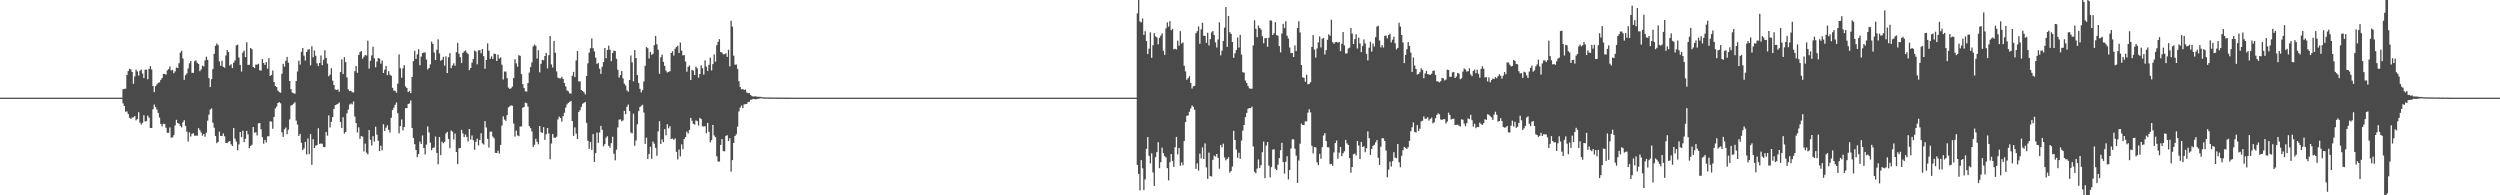 <?xml version="1.0" encoding="UTF-8"?>
<svg xmlns="http://www.w3.org/2000/svg" width="1920" height="150">
  <path d="M0 75.000h1v1.000H0zM1 75.000h1v1.000H1zM2 75.000h1v1.000H2zM3 75.000h1v1.000H3zM4 75.000h1v1.000H4zM5 75.000h1v1.000H5zM6 75.000h1v1.000H6zM7 75.000h1v1.000H7zM8 75.000h1v1.000H8zM9 75.000h1v1.000H9zM10 75.000h1v1.000H10zM11 75.000h1v1.000H11zM12 75.000h1v1.000H12zM13 75.000h1v1.000H13zM14 75.000h1v1.000H14zM15 75.000h1v1.000H15zM16 75.000h1v1.000H16zM17 75.000h1v1.000H17zM18 75.000h1v1.000H18zM19 75.000h1v1.000H19zM20 75.000h1v1.000H20zM21 75.000h1v1.000H21zM22 75.000h1v1.000H22zM23 75.000h1v1.000H23zM24 75.000h1v1.000H24zM25 75.000h1v1.000H25zM26 75.000h1v1.000H26zM27 75.000h1v1.000H27zM28 75.000h1v1.000H28zM29 75.000h1v1.000H29zM30 75.000h1v1.000H30zM31 75.000h1v1.000H31zM32 75.000h1v1.000H32zM33 75.000h1v1.000H33zM34 75.000h1v1.000H34zM35 75.000h1v1.000H35zM36 75.000h1v1.000H36zM37 75.000h1v1.000H37zM38 75.000h1v1.000H38zM39 75.000h1v1.000H39zM40 75.000h1v1.000H40zM41 75.000h1v1.000H41zM42 75.000h1v1.000H42zM43 75.000h1v1.000H43zM44 75.000h1v1.000H44zM45 75.000h1v1.000H45zM46 75.000h1v1.000H46zM47 75.000h1v1.000H47zM48 75.000h1v1.000H48zM49 75.000h1v1.000H49zM50 75.000h1v1.000H50zM51 75.000h1v1.000H51zM52 75.000h1v1.000H52zM53 75.000h1v1.000H53zM54 75.000h1v1.000H54zM55 75.000h1v1.000H55zM56 75.000h1v1.000H56zM57 75.000h1v1.000H57zM58 75.000h1v1.000H58zM59 75.000h1v1.000H59zM60 75.000h1v1.000H60zM61 75.000h1v1.000H61zM62 75.000h1v1.000H62zM63 75.000h1v1.000H63zM64 75.000h1v1.000H64zM65 75.000h1v1.000H65zM66 75.000h1v1.000H66zM67 75.000h1v1.000H67zM68 75.000h1v1.000H68zM69 75.000h1v1.000H69zM70 75.000h1v1.000H70zM71 75.000h1v1.000H71zM72 75.000h1v1.000H72zM73 75.000h1v1.000H73zM74 75.000h1v1.000H74zM75 75.000h1v1.000H75zM76 75.000h1v1.000H76zM77 75.000h1v1.000H77zM78 75.000h1v1.000H78zM79 75.000h1v1.000H79zM80 75.000h1v1.000H80zM81 75.000h1v1.000H81zM82 75.000h1v1.000H82zM83 75.000h1v1.000H83zM84 75.000h1v1.000H84zM85 75.000h1v1.000H85zM86 75.000h1v1.000H86zM87 75.000h1v1.000H87zM88 75.000h1v1.000H88zM89 75.000h1v1.000H89zM90 75.000h1v1.000H90zM91 75.000h1v1.000H91zM92 75.000h1v1.000H92zM93 75.000h1v1.000H93zM94 68.557h1v10.817H94zM95 68.227h1v13.156H95zM96 68.100h1v17.676H96zM97 57.558h1v27.987H97zM98 54.567h1v33.089H98zM99 52.900h1v37.548H99zM100 53.296h1v37.884H100zM101 55.318h1v35.020H101zM102 64.408h1v25.697H102zM103 58.677h1v30.458H103zM104 53.473h1v38.924H104zM105 54.886h1v36.611H105zM106 58.047h1v28.180H106zM107 54.306h1v39.830H107zM108 53.575h1v41.992H108zM109 56.452h1v37.885H109zM110 60.026h1v28.516H110zM111 53.537h1v39.752H111zM112 53.514h1v39.529H112zM113 60.892h1v27.948H113zM114 53.007h1v37.359H114zM115 50.788h1v47.508H115zM116 53.371h1v45.001H116zM117 66.119h1v17.804H117zM118 70.774h1v9.500H118zM119 66.159h1v16.117H119zM120 64.802h1v19.303H120zM121 63.572h1v23.095H121zM122 63.210h1v27.077H122zM123 61.346h1v33.767H123zM124 59.853h1v37.268H124zM125 56.777h1v38.315H125zM126 56.753h1v38.444H126zM127 57.293h1v40.812H127zM128 54.030h1v47.970H128zM129 53.078h1v48.891H129zM130 50.970h1v46.937H130zM131 54.137h1v51.616H131zM132 53.680h1v51.866H132zM133 56.237h1v47.670H133zM134 54.758h1v41.613H134zM135 51.788h1v40.237H135zM136 52.207h1v42.250H136zM137 48.543h1v46.533H137zM138 40.451h1v56.214H138zM139 38.955h1v58.872H139zM140 44.931h1v49.005H140zM141 61.298h1v30.950H141zM142 57.730h1v38.948H142zM143 56.357h1v44.755H143zM144 52.564h1v56.125H144zM145 48.573h1v53.106H145zM146 46.832h1v58.034H146zM147 55.917h1v46.876H147zM148 55.968h1v46.328H148zM149 46.982h1v57.250H149zM150 46.308h1v57.856H150zM151 48.204h1v56.065H151zM152 49.106h1v49.301H152zM153 54.694h1v45.239H153zM154 53.356h1v48.408H154zM155 50.433h1v53.750H155zM156 50.983h1v51.910H156zM157 46.405h1v58.597H157zM158 43.535h1v58.368H158zM159 45.964h1v46.719H159zM160 60.010h1v28.007H160zM161 66.857h1v17.270H161zM162 60.793h1v22.524H162zM163 53.104h1v41.161H163zM164 41.349h1v56.678H164zM165 35.169h1v69.223H165zM166 33.411h1v76.542H166zM167 34.627h1v74.341H167zM168 47.151h1v53.984H168zM169 50.514h1v53.891H169zM170 46.619h1v57.896H170zM171 51.302h1v51.224H171zM172 51.986h1v52.698H172zM173 42.594h1v67.241H173zM174 38.353h1v71.579H174zM175 39.993h1v68.869H175zM176 50.328h1v57.938H176zM177 49.337h1v61.514H177zM178 52.289h1v59.836H178zM179 48.066h1v50.293H179zM180 46.368h1v60.116H180zM181 34.791h1v73.940H181zM182 34.285h1v81.163H182zM183 44.247h1v66.662H183zM184 49.870h1v51.506H184zM185 54.932h1v50.426H185zM186 40.418h1v60.045H186zM187 38.887h1v70.294H187zM188 43.825h1v62.808H188zM189 32.468h1v68.038H189zM190 49.883h1v53.335H190zM191 49.697h1v64.164H191zM192 36.874h1v75.227H192zM193 37.842h1v73.318H193zM194 51.438h1v46.112H194zM195 52.289h1v49.639H195zM196 49.593h1v51.962H196zM197 49.666h1v54.349H197zM198 48.937h1v45.840H198zM199 53.978h1v40.465H199zM200 54.227h1v45.079H200zM201 45.367h1v59.954H201zM202 48.350h1v62.029H202zM203 49.814h1v57.636H203zM204 47.660h1v61.772H204zM205 52.731h1v52.030H205zM206 44.574h1v60.076H206zM207 58.337h1v34.774H207zM208 57.542h1v35.905H208zM209 54.098h1v44.789H209zM210 63.015h1v26.804H210zM211 66.086h1v17.197H211zM212 66.868h1v14.928H212zM213 69.618h1v9.500H213zM214 70.717h1v7.700H214zM215 71.212h1v8.154H215zM216 56.653h1v44.968H216zM217 48.991h1v56.148H217zM218 51.197h1v48.081H218zM219 46.697h1v51.275H219zM220 43.689h1v59.374H220zM221 48.168h1v51.486H221zM222 62.180h1v29.521H222zM223 68.517h1v12.607H223zM224 71.040h1v9.492H224zM225 71.563h1v8.034H225zM226 71.981h1v6.568H226zM227 62.237h1v30.397H227zM228 54.878h1v40.814H228zM229 46.610h1v57.777H229zM230 49.605h1v53.254H230zM231 39.836h1v69.767H231zM232 36.803h1v78.490H232zM233 42.711h1v71.312H233zM234 46.435h1v62.527H234zM235 39.871h1v78.779H235zM236 38.126h1v68.235H236zM237 37.721h1v80.646H237zM238 50.161h1v52.827H238zM239 35.541h1v91.058H239zM240 44.045h1v62.835H240zM241 38.808h1v74.865H241zM242 42.874h1v68.991H242zM243 48.636h1v62.780H243zM244 50.772h1v47.727H244zM245 48.408h1v62.155H245zM246 42.599h1v67.557H246zM247 50.022h1v60.439H247zM248 45.907h1v66.961H248zM249 38.614h1v74.444H249zM250 44.490h1v56.841H250zM251 48.834h1v55.354H251zM252 58.559h1v30.087H252zM253 57.313h1v40.560H253zM254 52.371h1v41.228H254zM255 61.886h1v28.053H255zM256 65.284h1v18.428H256zM257 68.727h1v12.079H257zM258 69.143h1v11.153H258zM259 68.588h1v11.189H259zM260 70.432h1v8.339H260zM261 55.349h1v38.355H261zM262 45.597h1v52.674H262zM263 56.867h1v33.209H263zM264 43.888h1v58.714H264zM265 47.743h1v53.581H265zM266 59.480h1v27.564H266zM267 68.634h1v15.487H267zM268 69.937h1v10.400H268zM269 69.740h1v9.775H269zM270 70.790h1v9.365H270zM271 71.059h1v6.903H271zM272 54.678h1v34.810H272zM273 50.622h1v43.933H273zM274 55.901h1v45.856H274zM275 42.223h1v55.582H275zM276 39.993h1v66.677H276zM277 39.229h1v65.281H277zM278 45.055h1v59.911H278zM279 43.513h1v72.743H279zM280 42.256h1v68.039H280zM281 42.653h1v74.621H281zM282 31.251h1v87.327H282zM283 52.699h1v47.180H283zM284 46.705h1v60.660H284zM285 42.544h1v69.175H285zM286 35.841h1v68.770H286zM287 44.815h1v63.933H287zM288 51.664h1v45.650H288zM289 47.274h1v56.129H289zM290 44.610h1v63.498H290zM291 45.006h1v71.035H291zM292 48.909h1v63.014H292zM293 46.463h1v68.928H293zM294 56.060h1v39.342H294zM295 53.488h1v47.123H295zM296 50.613h1v47.426H296zM297 57.717h1v38.495H297zM298 54.645h1v45.023H298zM299 57.343h1v44.448H299zM300 58.151h1v32.340H300zM301 67.407h1v17.141H301zM302 69.577h1v13.105H302zM303 69.792h1v10.678H303zM304 71.172h1v7.555H304zM305 64.272h1v22.641H305zM306 41.766h1v60.657H306zM307 52.470h1v44.361H307zM308 59.681h1v32.071H308zM309 52.466h1v47.686H309zM310 50.025h1v47.552H310zM311 66.350h1v16.724H311zM312 67.632h1v15.429H312zM313 70.730h1v9.141H313zM314 69.802h1v9.604H314zM315 71.497h1v5.678H315zM316 59.134h1v39.124H316zM317 47.026h1v58.848H317zM318 38.985h1v71.749H318zM319 45.276h1v69.912H319zM320 41.770h1v78.884H320zM321 37.811h1v80.520H321zM322 50.142h1v58.610H322zM323 43.478h1v67.145H323zM324 40.707h1v63.320H324zM325 40.414h1v73.300H325zM326 40.248h1v78.401H326zM327 45.755h1v65.309H327zM328 53.335h1v43.729H328zM329 52.207h1v49.467H329zM330 49.445h1v60.112H330zM331 32.011h1v83.308H331zM332 33.707h1v79.895H332zM333 40.358h1v72.917H333zM334 46.034h1v58.818H334zM335 38.139h1v79.298H335zM336 30.182h1v95.963H336zM337 41.028h1v64.167H337zM338 46.597h1v72.524H338zM339 45.921h1v62.857H339zM340 43.631h1v66.386H340zM341 50.399h1v58.497H341zM342 43.260h1v59.282H342zM343 56.130h1v45.134H343zM344 43.985h1v62.746H344zM345 40.804h1v73.010H345zM346 52.301h1v47.923H346zM347 50.213h1v50.896H347zM348 48.609h1v58.560H348zM349 50.469h1v52.136H349zM350 40.022h1v76.755H350zM351 32.924h1v93.129H351zM352 41.199h1v72.776H352zM353 43.909h1v69.693H353zM354 48.385h1v51.368H354zM355 40.581h1v61.928H355zM356 39.494h1v65.846H356zM357 38.661h1v64.670H357zM358 40.372h1v64.815H358zM359 41.507h1v67.127H359zM360 53.892h1v45.199H360zM361 52.248h1v54.957H361zM362 48.148h1v55.866H362zM363 45.357h1v62.324H363zM364 38.882h1v76.139H364zM365 39.560h1v69.358H365zM366 49.417h1v57.093H366zM367 38.694h1v73.004H367zM368 38.444h1v69.026H368zM369 40.946h1v61.426H369zM370 37.604h1v72.497H370zM371 43.099h1v67.880H371zM372 52.801h1v40.254H372zM373 46.103h1v51.817H373zM374 33.350h1v73.287H374zM375 38.977h1v74.369H375zM376 45.206h1v56.012H376zM377 43.276h1v57.736H377zM378 45.271h1v59.594H378zM379 41.169h1v65.014H379zM380 41.547h1v75.880H380zM381 46.833h1v70.747H381zM382 41.954h1v73.764H382zM383 44.934h1v73.018H383zM384 44.065h1v67.223H384zM385 49.673h1v46.810H385zM386 61.060h1v28.271H386zM387 54.964h1v36.886H387zM388 55.003h1v37.830H388zM389 60.015h1v28.405H389zM390 67.220h1v15.237H390zM391 68.267h1v13.372H391zM392 67.770h1v13.107H392zM393 66.509h1v14.724H393zM394 59.964h1v34.980H394zM395 45.409h1v59.477H395zM396 48.617h1v51.691H396zM397 51.217h1v52.841H397zM398 42.361h1v62.205H398zM399 42.884h1v54.287H399zM400 56.943h1v40.156H400zM401 64.601h1v18.191H401zM402 67.557h1v14.548H402zM403 70.104h1v8.711H403zM404 70.402h1v8.833H404zM405 63.788h1v18.021H405zM406 55.777h1v41.099H406zM407 51.580h1v46.901H407zM408 47.899h1v53.077H408zM409 35.651h1v77.218H409zM410 34.196h1v77.020H410zM411 35.153h1v71.432H411zM412 44.937h1v63.979H412zM413 38.602h1v72.227H413zM414 55.533h1v41.224H414zM415 49.008h1v52.476H415zM416 45.906h1v56.238H416zM417 46.305h1v51.361H417zM418 42.994h1v64.406H418zM419 40.676h1v62.379H419zM420 52.537h1v45.797H420zM421 42.415h1v60.090H421zM422 27.589h1v94.747H422zM423 49.471h1v60.702H423zM424 51.867h1v51.046H424zM425 31.462h1v74.228H425zM426 40.479h1v65.427H426zM427 54.814h1v50.182H427zM428 59.654h1v32.060H428zM429 60.121h1v29.498H429zM430 60.219h1v30.430H430zM431 58.993h1v34.456H431zM432 60.605h1v28.575H432zM433 63.720h1v22.877H433zM434 66.287h1v16.364H434zM435 69.404h1v10.770H435zM436 70.121h1v8.931H436zM437 71.703h1v6.509H437zM438 71.924h1v5.611H438zM439 58.175h1v34.809H439zM440 55.180h1v49.161H440zM441 59.197h1v38.650H441zM442 46.390h1v56.231H442zM443 39.241h1v67.547H443zM444 62.507h1v23.556H444zM445 62.454h1v22.056H445zM446 69.161h1v12.984H446zM447 69.877h1v9.816H447zM448 70.882h1v8.105H448zM449 72.433h1v5.848H449zM450 58.345h1v35.962H450zM451 48.641h1v59.419H451zM452 40.434h1v73.877H452zM453 37.047h1v71.996H453zM454 29.586h1v85.540H454zM455 36.998h1v65.986H455zM456 39.474h1v84.916H456zM457 44.301h1v73.254H457zM458 49.108h1v52.687H458zM459 48.334h1v61.376H459zM460 52.760h1v48.972H460zM461 56.748h1v39.904H461zM462 51.271h1v48.440H462zM463 47.625h1v64.738H463zM464 36.858h1v73.862H464zM465 44.754h1v60.988H465zM466 38.333h1v66.301H466zM467 35.087h1v76.873H467zM468 38.227h1v75.222H468zM469 46.990h1v62.936H469zM470 40.734h1v64.256H470zM471 38.865h1v79.187H471zM472 39.200h1v83.950H472zM473 45.135h1v69.764H473zM474 53.531h1v44.287H474zM475 59.610h1v32.285H475zM476 57.676h1v33.983H476zM477 54.521h1v38.666H477zM478 60.206h1v32.283H478zM479 64.281h1v20.869H479zM480 65.705h1v21.994H480zM481 69.373h1v12.653H481zM482 70.404h1v9.854H482zM483 61.446h1v23.831H483zM484 42.590h1v59.218H484zM485 47.851h1v54.598H485zM486 62.405h1v24.901H486zM487 38.394h1v73.512H487zM488 44.525h1v63.375H488zM489 57.640h1v37.800H489zM490 63.787h1v21.590H490zM491 68.183h1v14.032H491zM492 70.955h1v10.369H492zM493 69.156h1v11.297H493zM494 62.557h1v23.871H494zM495 50.519h1v59.980H495zM496 36.170h1v69.552H496zM497 37.023h1v85.093H497zM498 44.887h1v73.454H498zM499 39.958h1v72.726H499zM500 42.107h1v79.821H500zM501 41.248h1v67.412H501zM502 34.671h1v75.684H502zM503 27.707h1v85.844H503zM504 34.015h1v85.656H504zM505 38.182h1v62.669H505zM506 56.658h1v36.350H506zM507 44.055h1v66.487H507zM508 41.969h1v65.144H508zM509 47.524h1v61.642H509zM510 50.562h1v48.617H510zM511 54.264h1v49.674H511zM512 55.640h1v39.778H512zM513 55.241h1v43.335H513zM514 54.702h1v42.223H514zM515 40.698h1v66.066H515zM516 39.336h1v67.031H516zM517 42.649h1v64.764H517zM518 37.398h1v68.847H518zM519 36.070h1v80.579H519zM520 35.108h1v87.357H520zM521 40.718h1v74.103H521zM522 32.667h1v87.510H522zM523 38.841h1v72.060H523zM524 42.551h1v72.030H524zM525 42.296h1v64.513H525zM526 47.238h1v58.101H526zM527 55.056h1v46.021H527zM528 51.353h1v51.233H528zM529 50.253h1v49.533H529zM530 61.376h1v29.141H530zM531 53.655h1v39.140H531zM532 54.318h1v40.738H532zM533 57.588h1v38.096H533zM534 51.085h1v41.401H534zM535 52.466h1v40.562H535zM536 59.605h1v36.821H536zM537 56.827h1v33.714H537zM538 50.196h1v41.236H538zM539 52.381h1v44.577H539zM540 57.250h1v39.964H540zM541 46.314h1v50.622H541zM542 51.135h1v51.197H542zM543 54.455h1v39.955H543zM544 49.768h1v51.441H544zM545 44.252h1v65.100H545zM546 54.098h1v53.570H546zM547 49.265h1v46.659H547zM548 41.809h1v62.231H548zM549 47.352h1v57.946H549zM550 34.647h1v85.436H550zM551 32.127h1v91.928H551zM552 30.064h1v94.034H552zM553 39.918h1v71.396H553zM554 40.380h1v66.435H554zM555 41.791h1v74.277H555zM556 41.612h1v74.631H556zM557 40.978h1v63.385H557zM558 43.675h1v60.139H558zM559 38.266h1v70.089H559zM560 50.995h1v55.218H560zM561 15.934h1v115.869H561zM562 20.487h1v102.492H562zM563 42.736h1v67.050H563zM564 49.739h1v54.709H564zM565 49.515h1v53.600H565zM566 52.817h1v44.448H566zM567 62.345h1v23.261H567zM568 66.821h1v15.802H568zM569 68.612h1v12.439H569zM570 68.318h1v14.683H570zM571 69.146h1v11.040H571zM572 68.723h1v11.228H572zM573 70.994h1v8.810H573zM574 71.577h1v6.922H574zM575 71.466h1v6.682H575zM576 72.982h1v3.675H576zM577 73.823h1v2.551H577zM578 74.136h1v1.745H578zM579 74.054h1v2.089H579zM580 73.959h1v2.310H580zM581 74.268h1v1.662H581zM582 74.276h1v1.565H582zM583 74.319h1v1.316H583zM584 74.402h1v1.000H584zM585 74.684h1v1.000H585zM586 74.705h1v1.000H586zM587 74.823h1v1.000H587zM588 74.832h1v1.000H588zM589 74.802h1v1.000H589zM590 74.859h1v1.000H590zM591 74.860h1v1.000H591zM592 74.847h1v1.000H592zM593 74.861h1v1.000H593zM594 74.882h1v1.000H594zM595 74.884h1v1.000H595zM596 74.912h1v1.000H596zM597 74.919h1v1.000H597zM598 74.927h1v1.000H598zM599 74.914h1v1.000H599zM600 74.934h1v1.000H600zM601 74.960h1v1.000H601zM602 74.970h1v1.000H602zM603 74.969h1v1.000H603zM604 74.967h1v1.000H604zM605 74.978h1v1.000H605zM606 74.982h1v1.000H606zM607 74.987h1v1.000H607zM608 74.995h1v1.000H608zM609 74.995h1v1.000H609zM610 74.996h1v1.000H610zM611 74.998h1v1.000H611zM612 74.998h1v1.000H612zM613 74.999h1v1.000H613zM614 74.999h1v1.000H614zM615 74.999h1v1.000H615zM616 74.999h1v1.000H616zM617 74.999h1v1.000H617zM618 74.999h1v1.000H618zM619 74.999h1v1.000H619zM620 74.999h1v1.000H620zM621 75.000h1v1.000H621zM622 75.000h1v1.000H622zM623 75.000h1v1.000H623zM624 75.000h1v1.000H624zM625 75.000h1v1.000H625zM626 75.000h1v1.000H626zM627 75.000h1v1.000H627zM628 75.000h1v1.000H628zM629 75.000h1v1.000H629zM630 75.000h1v1.000H630zM631 75.000h1v1.000H631zM632 75.000h1v1.000H632zM633 75.000h1v1.000H633zM634 75.000h1v1.000H634zM635 75.000h1v1.000H635zM636 75.000h1v1.000H636zM637 75.000h1v1.000H637zM638 75.000h1v1.000H638zM639 75.000h1v1.000H639zM640 75.000h1v1.000H640zM641 75.000h1v1.000H641zM642 75.000h1v1.000H642zM643 75.000h1v1.000H643zM644 75.000h1v1.000H644zM645 75.000h1v1.000H645zM646 75.000h1v1.000H646zM647 75.000h1v1.000H647zM648 75.000h1v1.000H648zM649 75.000h1v1.000H649zM650 75.000h1v1.000H650zM651 75.000h1v1.000H651zM652 75.000h1v1.000H652zM653 75.000h1v1.000H653zM654 75.000h1v1.000H654zM655 75.000h1v1.000H655zM656 75.000h1v1.000H656zM657 75.000h1v1.000H657zM658 75.000h1v1.000H658zM659 75.000h1v1.000H659zM660 75.000h1v1.000H660zM661 75.000h1v1.000H661zM662 75.000h1v1.000H662zM663 75.000h1v1.000H663zM664 75.000h1v1.000H664zM665 75.000h1v1.000H665zM666 75.000h1v1.000H666zM667 75.000h1v1.000H667zM668 75.000h1v1.000H668zM669 75.000h1v1.000H669zM670 75.000h1v1.000H670zM671 75.000h1v1.000H671zM672 75.000h1v1.000H672zM673 75.000h1v1.000H673zM674 75.000h1v1.000H674zM675 75.000h1v1.000H675zM676 75.000h1v1.000H676zM677 75.000h1v1.000H677zM678 75.000h1v1.000H678zM679 75.000h1v1.000H679zM680 75.000h1v1.000H680zM681 75.000h1v1.000H681zM682 75.000h1v1.000H682zM683 75.000h1v1.000H683zM684 75.000h1v1.000H684zM685 75.000h1v1.000H685zM686 75.000h1v1.000H686zM687 75.000h1v1.000H687zM688 75.000h1v1.000H688zM689 75.000h1v1.000H689zM690 75.000h1v1.000H690zM691 75.000h1v1.000H691zM692 75.000h1v1.000H692zM693 75.000h1v1.000H693zM694 75.000h1v1.000H694zM695 75.000h1v1.000H695zM696 75.000h1v1.000H696zM697 75.000h1v1.000H697zM698 75.000h1v1.000H698zM699 75.000h1v1.000H699zM700 75.000h1v1.000H700zM701 75.000h1v1.000H701zM702 75.000h1v1.000H702zM703 75.000h1v1.000H703zM704 75.000h1v1.000H704zM705 75.000h1v1.000H705zM706 75.000h1v1.000H706zM707 75.000h1v1.000H707zM708 75.000h1v1.000H708zM709 75.000h1v1.000H709zM710 75.000h1v1.000H710zM711 75.000h1v1.000H711zM712 75.000h1v1.000H712zM713 75.000h1v1.000H713zM714 75.000h1v1.000H714zM715 75.000h1v1.000H715zM716 75.000h1v1.000H716zM717 75.000h1v1.000H717zM718 75.000h1v1.000H718zM719 75.000h1v1.000H719zM720 75.000h1v1.000H720zM721 75.000h1v1.000H721zM722 75.000h1v1.000H722zM723 75.000h1v1.000H723zM724 75.000h1v1.000H724zM725 75.000h1v1.000H725zM726 75.000h1v1.000H726zM727 75.000h1v1.000H727zM728 75.000h1v1.000H728zM729 75.000h1v1.000H729zM730 75.000h1v1.000H730zM731 75.000h1v1.000H731zM732 75.000h1v1.000H732zM733 75.000h1v1.000H733zM734 75.000h1v1.000H734zM735 75.000h1v1.000H735zM736 75.000h1v1.000H736zM737 75.000h1v1.000H737zM738 75.000h1v1.000H738zM739 75.000h1v1.000H739zM740 75.000h1v1.000H740zM741 75.000h1v1.000H741zM742 75.000h1v1.000H742zM743 75.000h1v1.000H743zM744 75.000h1v1.000H744zM745 75.000h1v1.000H745zM746 75.000h1v1.000H746zM747 75.000h1v1.000H747zM748 75.000h1v1.000H748zM749 75.000h1v1.000H749zM750 75.000h1v1.000H750zM751 75.000h1v1.000H751zM752 75.000h1v1.000H752zM753 75.000h1v1.000H753zM754 75.000h1v1.000H754zM755 75.000h1v1.000H755zM756 75.000h1v1.000H756zM757 75.000h1v1.000H757zM758 75.000h1v1.000H758zM759 75.000h1v1.000H759zM760 75.000h1v1.000H760zM761 75.000h1v1.000H761zM762 75.000h1v1.000H762zM763 75.000h1v1.000H763zM764 75.000h1v1.000H764zM765 75.000h1v1.000H765zM766 75.000h1v1.000H766zM767 75.000h1v1.000H767zM768 75.000h1v1.000H768zM769 75.000h1v1.000H769zM770 75.000h1v1.000H770zM771 75.000h1v1.000H771zM772 75.000h1v1.000H772zM773 75.000h1v1.000H773zM774 75.000h1v1.000H774zM775 75.000h1v1.000H775zM776 75.000h1v1.000H776zM777 75.000h1v1.000H777zM778 75.000h1v1.000H778zM779 75.000h1v1.000H779zM780 75.000h1v1.000H780zM781 75.000h1v1.000H781zM782 75.000h1v1.000H782zM783 75.000h1v1.000H783zM784 75.000h1v1.000H784zM785 75.000h1v1.000H785zM786 75.000h1v1.000H786zM787 75.000h1v1.000H787zM788 75.000h1v1.000H788zM789 75.000h1v1.000H789zM790 75.000h1v1.000H790zM791 75.000h1v1.000H791zM792 75.000h1v1.000H792zM793 75.000h1v1.000H793zM794 75.000h1v1.000H794zM795 75.000h1v1.000H795zM796 75.000h1v1.000H796zM797 75.000h1v1.000H797zM798 75.000h1v1.000H798zM799 75.000h1v1.000H799zM800 75.000h1v1.000H800zM801 75.000h1v1.000H801zM802 75.000h1v1.000H802zM803 75.000h1v1.000H803zM804 75.000h1v1.000H804zM805 75.000h1v1.000H805zM806 75.000h1v1.000H806zM807 75.000h1v1.000H807zM808 75.000h1v1.000H808zM809 75.000h1v1.000H809zM810 75.000h1v1.000H810zM811 75.000h1v1.000H811zM812 75.000h1v1.000H812zM813 75.000h1v1.000H813zM814 75.000h1v1.000H814zM815 75.000h1v1.000H815zM816 75.000h1v1.000H816zM817 75.000h1v1.000H817zM818 75.000h1v1.000H818zM819 75.000h1v1.000H819zM820 75.000h1v1.000H820zM821 75.000h1v1.000H821zM822 75.000h1v1.000H822zM823 75.000h1v1.000H823zM824 75.000h1v1.000H824zM825 75.000h1v1.000H825zM826 75.000h1v1.000H826zM827 75.000h1v1.000H827zM828 75.000h1v1.000H828zM829 75.000h1v1.000H829zM830 75.000h1v1.000H830zM831 75.000h1v1.000H831zM832 75.000h1v1.000H832zM833 75.000h1v1.000H833zM834 75.000h1v1.000H834zM835 75.000h1v1.000H835zM836 75.000h1v1.000H836zM837 75.000h1v1.000H837zM838 75.000h1v1.000H838zM839 75.000h1v1.000H839zM840 75.000h1v1.000H840zM841 75.000h1v1.000H841zM842 75.000h1v1.000H842zM843 75.000h1v1.000H843zM844 75.000h1v1.000H844zM845 75.000h1v1.000H845zM846 75.000h1v1.000H846zM847 75.000h1v1.000H847zM848 75.000h1v1.000H848zM849 75.000h1v1.000H849zM850 75.000h1v1.000H850zM851 75.000h1v1.000H851zM852 75.000h1v1.000H852zM853 75.000h1v1.000H853zM854 75.000h1v1.000H854zM855 75.000h1v1.000H855zM856 75.000h1v1.000H856zM857 75.000h1v1.000H857zM858 75.000h1v1.000H858zM859 75.000h1v1.000H859zM860 75.000h1v1.000H860zM861 75.000h1v1.000H861zM862 75.000h1v1.000H862zM863 75.000h1v1.000H863zM864 75.000h1v1.000H864zM865 75.000h1v1.000H865zM866 75.000h1v1.000H866zM867 75.000h1v1.000H867zM868 75.000h1v1.000H868zM869 75.000h1v1.000H869zM870 75.000h1v1.000H870zM871 75.000h1v1.000H871zM872 75.000h1v1.000H872zM873 10.254h1v116.416H873zM874 0.000h1v133.647H874zM875 16.464h1v129.730H875zM876 17.204h1v105.767H876zM877 14.203h1v115.097H877zM878 26.798h1v119.199H878zM879 23.943h1v113.855H879zM880 31.452h1v82.892H880zM881 41.465h1v63.800H881zM882 37.399h1v82.322H882zM883 24.806h1v100.674H883zM884 44.411h1v73.326H884zM885 34.721h1v97.722H885zM886 25.427h1v117.349H886zM887 27.906h1v92.757H887zM888 28.762h1v88.090H888zM889 34.045h1v75.215H889zM890 29.081h1v100.078H890zM891 27.415h1v97.144H891zM892 25.638h1v87.772H892zM893 38.944h1v78.644H893zM894 42.152h1v77.766H894zM895 21.756h1v99.154H895zM896 17.187h1v111.939H896zM897 20.438h1v118.094H897zM898 16.235h1v108.396H898zM899 23.186h1v95.112H899zM900 22.152h1v101.453H900zM901 37.841h1v90.267H901zM902 37.465h1v75.641H902zM903 37.991h1v67.163H903zM904 31.238h1v87.360H904zM905 35.069h1v78.527H905zM906 23.974h1v103.386H906zM907 33.352h1v91.437H907zM908 32.581h1v94.334H908zM909 50.541h1v57.757H909zM910 54.829h1v38.912H910zM911 61.285h1v27.717H911zM912 59.986h1v28.642H912zM913 58.512h1v27.326H913zM914 63.697h1v19.629H914zM915 68.006h1v13.031H915zM916 66.324h1v15.695H916zM917 65.935h1v18.324H917zM918 25.482h1v104.220H918zM919 23.956h1v101.465H919zM920 20.328h1v110.710H920zM921 33.664h1v84.372H921zM922 22.598h1v99.051H922zM923 17.460h1v95.801H923zM924 27.456h1v94.730H924zM925 27.607h1v82.561H925zM926 32.864h1v95.691H926zM927 25.118h1v112.266H927zM928 34.935h1v82.244H928zM929 30.056h1v105.152H929zM930 24.902h1v110.689H930zM931 23.818h1v98.968H931zM932 26.894h1v92.604H932zM933 32.554h1v87.693H933zM934 36.432h1v81.841H934zM935 30.311h1v90.918H935zM936 17.108h1v112.480H936zM937 42.516h1v68.809H937zM938 38.909h1v74.202H938zM939 31.495h1v78.845H939zM940 21.228h1v99.735H940zM941 5.359h1v117.833H941zM942 35.994h1v86.072H942zM943 12.240h1v108.536H943zM944 24.768h1v107.745H944zM945 25.999h1v105.333H945zM946 32.279h1v95.599H946zM947 44.391h1v56.134H947zM948 40.938h1v66.590H948zM949 38.383h1v76.513H949zM950 28.844h1v92.358H950zM951 36.558h1v80.739H951zM952 26.747h1v95.238H952zM953 41.923h1v66.059H953zM954 55.437h1v44.879H954zM955 55.826h1v40.166H955zM956 61.876h1v28.107H956zM957 63.733h1v22.999H957zM958 65.990h1v17.559H958zM959 67.840h1v15.102H959zM960 68.049h1v15.064H960zM961 68.169h1v13.746H961zM962 34.923h1v77.557H962zM963 15.543h1v116.380H963zM964 22.116h1v110.999H964zM965 28.572h1v100.913H965zM966 19.635h1v102.809H966zM967 21.488h1v107.446H967zM968 22.701h1v104.139H968zM969 27.837h1v89.069H969zM970 33.200h1v75.558H970zM971 29.402h1v107.408H971zM972 29.168h1v82.596H972zM973 35.952h1v73.123H973zM974 28.990h1v98.206H974zM975 15.560h1v120.669H975zM976 15.889h1v112.470H976zM977 26.899h1v87.981H977zM978 25.548h1v89.131H978zM979 17.038h1v112.553H979zM980 27.005h1v103.619H980zM981 27.512h1v99.008H981zM982 35.398h1v86.021H982zM983 40.243h1v75.176H983zM984 25.751h1v83.990H984zM985 18.305h1v106.200H985zM986 21.617h1v111.723H986zM987 16.286h1v107.909H987zM988 27.442h1v92.514H988zM989 29.553h1v108.242H989zM990 36.494h1v94.046H990zM991 40.792h1v73.280H991zM992 40.648h1v66.356H992zM993 43.790h1v63.213H993zM994 34.842h1v79.368H994zM995 39.217h1v80.323H995zM996 21.526h1v118.950H996zM997 16.287h1v106.991H997zM998 24.953h1v85.431H998zM999 49.926h1v45.047H999zM1000 59.323h1v36.665H1000zM1001 59.881h1v36.196H1001zM1002 62.787h1v30.441H1002zM1003 57.356h1v35.822H1003zM1004 64.712h1v21.756H1004zM1005 64.457h1v19.477H1005zM1006 63.124h1v23.181H1006zM1007 36.049h1v75.895H1007zM1008 26.983h1v90.823H1008zM1009 38.074h1v74.850H1009zM1010 44.213h1v68.978H1010zM1011 37.220h1v87.468H1011zM1012 32.495h1v94.264H1012zM1013 27.970h1v90.156H1013zM1014 36.456h1v85.453H1014zM1015 29.750h1v83.318H1015zM1016 29.176h1v74.925H1016zM1017 41.805h1v60.440H1017zM1018 38.486h1v69.835H1018zM1019 30.568h1v82.533H1019zM1020 26.361h1v86.853H1020zM1021 27.429h1v98.752H1021zM1022 15.124h1v110.733H1022zM1023 32.368h1v94.983H1023zM1024 33.645h1v83.386H1024zM1025 32.441h1v77.429H1025zM1026 32.194h1v75.748H1026zM1027 32.749h1v89.152H1027zM1028 32.213h1v85.100H1028zM1029 39.278h1v73.570H1029zM1030 33.706h1v86.224H1030zM1031 24.613h1v93.153H1031zM1032 34.826h1v81.397H1032zM1033 41.131h1v66.303H1033zM1034 40.943h1v69.224H1034zM1035 37.202h1v74.180H1035zM1036 36.600h1v84.802H1036zM1037 21.568h1v111.088H1037zM1038 25.792h1v102.456H1038zM1039 33.802h1v84.659H1039zM1040 30.099h1v87.885H1040zM1041 26.391h1v93.052H1041zM1042 37.198h1v71.078H1042zM1043 28.882h1v82.908H1043zM1044 33.399h1v88.740H1044zM1045 39.966h1v69.029H1045zM1046 35.402h1v77.508H1046zM1047 30.255h1v82.099H1047zM1048 33.397h1v83.498H1048zM1049 41.307h1v72.537H1049zM1050 46.381h1v54.527H1050zM1051 36.587h1v69.515H1051zM1052 32.064h1v86.924H1052zM1053 39.639h1v74.743H1053zM1054 33.485h1v78.529H1054zM1055 35.721h1v75.541H1055zM1056 28.517h1v80.861H1056zM1057 20.424h1v87.148H1057zM1058 19.755h1v101.424H1058zM1059 31.086h1v95.593H1059zM1060 36.388h1v76.291H1060zM1061 34.662h1v71.451H1061zM1062 36.513h1v69.744H1062zM1063 27.537h1v80.684H1063zM1064 27.308h1v88.282H1064zM1065 29.511h1v106.640H1065zM1066 26.863h1v103.463H1066zM1067 25.929h1v98.253H1067zM1068 32.544h1v95.386H1068zM1069 30.461h1v93.303H1069zM1070 28.226h1v88.638H1070zM1071 33.214h1v87.830H1071zM1072 37.950h1v83.598H1072zM1073 36.793h1v73.813H1073zM1074 17.449h1v107.244H1074zM1075 20.352h1v108.124H1075zM1076 26.896h1v92.781H1076zM1077 32.538h1v82.829H1077zM1078 48.508h1v64.305H1078zM1079 42.253h1v71.245H1079zM1080 37.781h1v76.631H1080zM1081 32.372h1v80.701H1081zM1082 35.290h1v72.874H1082zM1083 40.376h1v60.435H1083zM1084 55.288h1v42.449H1084zM1085 44.198h1v49.816H1085zM1086 50.320h1v50.962H1086zM1087 52.926h1v48.936H1087zM1088 57.260h1v38.843H1088zM1089 56.788h1v43.752H1089zM1090 55.438h1v43.396H1090zM1091 52.412h1v40.749H1091zM1092 53.710h1v39.000H1092zM1093 60.084h1v29.335H1093zM1094 56.469h1v34.757H1094zM1095 54.455h1v36.633H1095zM1096 56.887h1v33.177H1096zM1097 57.218h1v35.381H1097zM1098 57.472h1v33.892H1098zM1099 56.618h1v33.760H1099zM1100 54.410h1v40.292H1100zM1101 54.208h1v39.744H1101zM1102 57.545h1v33.359H1102zM1103 62.395h1v25.862H1103zM1104 62.582h1v24.475H1104zM1105 63.231h1v24.569H1105zM1106 62.350h1v29.377H1106zM1107 59.791h1v32.310H1107zM1108 60.211h1v31.307H1108zM1109 61.809h1v29.727H1109zM1110 61.100h1v33.747H1110zM1111 53.512h1v39.869H1111zM1112 53.802h1v32.748H1112zM1113 59.046h1v29.255H1113zM1114 58.940h1v32.805H1114zM1115 55.604h1v35.675H1115zM1116 55.233h1v35.978H1116zM1117 59.928h1v36.136H1117zM1118 58.789h1v37.146H1118zM1119 56.038h1v39.720H1119zM1120 56.476h1v40.015H1120zM1121 60.859h1v36.340H1121zM1122 60.161h1v31.510H1122zM1123 54.929h1v37.042H1123zM1124 52.573h1v42.344H1124zM1125 53.356h1v43.519H1125zM1126 54.972h1v39.646H1126zM1127 54.656h1v36.289H1127zM1128 52.500h1v39.001H1128zM1129 57.115h1v31.068H1129zM1130 58.483h1v33.813H1130zM1131 54.596h1v42.675H1131zM1132 53.414h1v41.604H1132zM1133 56.192h1v42.258H1133zM1134 53.570h1v43.860H1134zM1135 56.648h1v40.990H1135zM1136 59.636h1v34.535H1136zM1137 52.881h1v42.489H1137zM1138 50.913h1v44.991H1138zM1139 52.747h1v41.795H1139zM1140 59.472h1v32.122H1140zM1141 59.260h1v32.873H1141zM1142 62.535h1v25.207H1142zM1143 59.439h1v28.703H1143zM1144 63.232h1v26.014H1144zM1145 61.471h1v28.658H1145zM1146 60.239h1v31.817H1146zM1147 60.706h1v27.262H1147zM1148 59.165h1v26.671H1148zM1149 60.091h1v28.005H1149zM1150 58.505h1v34.943H1150zM1151 57.038h1v35.960H1151zM1152 58.163h1v32.616H1152zM1153 60.366h1v32.629H1153zM1154 58.104h1v39.357H1154zM1155 55.274h1v42.844H1155zM1156 57.020h1v40.721H1156zM1157 47.858h1v48.841H1157zM1158 48.044h1v53.572H1158zM1159 49.622h1v52.152H1159zM1160 51.019h1v45.522H1160zM1161 50.662h1v42.008H1161zM1162 45.955h1v51.225H1162zM1163 46.823h1v46.728H1163zM1164 49.077h1v49.148H1164zM1165 49.392h1v47.868H1165zM1166 54.717h1v39.812H1166zM1167 56.357h1v32.532H1167zM1168 56.166h1v36.176H1168zM1169 59.826h1v39.959H1169zM1170 55.098h1v43.423H1170zM1171 55.656h1v41.049H1171zM1172 57.920h1v32.319H1172zM1173 59.911h1v29.413H1173zM1174 54.953h1v40.112H1174zM1175 52.164h1v44.781H1175zM1176 50.359h1v43.190H1176zM1177 55.031h1v37.941H1177zM1178 54.005h1v42.773H1178zM1179 51.029h1v52.072H1179zM1180 49.448h1v54.231H1180zM1181 45.884h1v59.250H1181zM1182 51.022h1v53.324H1182zM1183 57.221h1v44.789H1183zM1184 48.752h1v55.637H1184zM1185 46.420h1v56.685H1185zM1186 46.381h1v56.752H1186zM1187 47.685h1v55.614H1187zM1188 46.187h1v59.347H1188zM1189 31.218h1v82.372H1189zM1190 43.116h1v67.388H1190zM1191 46.267h1v58.282H1191zM1192 49.462h1v58.849H1192zM1193 49.155h1v60.236H1193zM1194 49.760h1v59.523H1194zM1195 47.137h1v68.774H1195zM1196 45.072h1v65.010H1196zM1197 44.296h1v60.376H1197zM1198 23.867h1v84.860H1198zM1199 23.578h1v92.911H1199zM1200 33.836h1v85.921H1200zM1201 42.605h1v64.798H1201zM1202 34.386h1v70.379H1202zM1203 34.843h1v75.504H1203zM1204 39.329h1v79.140H1204zM1205 40.413h1v69.044H1205zM1206 48.333h1v65.238H1206zM1207 46.138h1v58.050H1207zM1208 45.899h1v63.174H1208zM1209 48.841h1v52.464H1209zM1210 42.683h1v55.492H1210zM1211 41.547h1v58.212H1211zM1212 35.638h1v77.983H1212zM1213 34.223h1v74.302H1213zM1214 35.587h1v85.108H1214zM1215 34.734h1v87.889H1215zM1216 32.270h1v77.535H1216zM1217 34.146h1v75.831H1217zM1218 42.238h1v59.781H1218zM1219 38.663h1v76.371H1219zM1220 40.414h1v72.129H1220zM1221 40.629h1v74.645H1221zM1222 34.501h1v81.596H1222zM1223 37.395h1v77.065H1223zM1224 34.421h1v84.274H1224zM1225 45.321h1v69.954H1225zM1226 45.272h1v74.814H1226zM1227 34.688h1v80.419H1227zM1228 25.508h1v111.244H1228zM1229 28.823h1v105.656H1229zM1230 20.016h1v106.773H1230zM1231 32.661h1v81.478H1231zM1232 41.796h1v72.534H1232zM1233 41.873h1v81.724H1233zM1234 37.519h1v64.979H1234zM1235 34.796h1v87.996H1235zM1236 48.885h1v59.695H1236zM1237 50.277h1v52.598H1237zM1238 44.214h1v55.380H1238zM1239 44.581h1v59.064H1239zM1240 41.325h1v83.616H1240zM1241 34.599h1v92.623H1241zM1242 27.625h1v93.164H1242zM1243 26.281h1v89.552H1243zM1244 24.230h1v94.315H1244zM1245 24.239h1v88.852H1245zM1246 25.583h1v88.252H1246zM1247 31.104h1v86.101H1247zM1248 25.446h1v91.141H1248zM1249 28.963h1v87.467H1249zM1250 20.110h1v108.210H1250zM1251 29.169h1v96.756H1251zM1252 11.541h1v125.930H1252zM1253 4.288h1v130.310H1253zM1254 19.086h1v102.604H1254zM1255 15.526h1v111.484H1255zM1256 20.097h1v100.027H1256zM1257 6.132h1v125.486H1257zM1258 24.075h1v103.990H1258zM1259 24.069h1v94.596H1259zM1260 34.241h1v86.725H1260zM1261 22.952h1v110.184H1261zM1262 11.251h1v133.205H1262zM1263 25.995h1v97.971H1263zM1264 28.675h1v93.320H1264zM1265 29.007h1v99.644H1265zM1266 27.637h1v95.398H1266zM1267 35.438h1v86.350H1267zM1268 31.494h1v80.295H1268zM1269 22.823h1v117.306H1269zM1270 32.204h1v93.251H1270zM1271 37.796h1v83.895H1271zM1272 36.703h1v85.988H1272zM1273 19.495h1v104.595H1273zM1274 34.408h1v91.600H1274zM1275 35.096h1v92.648H1275zM1276 34.228h1v84.843H1276zM1277 24.468h1v100.634H1277zM1278 15.372h1v121.252H1278zM1279 38.985h1v69.509H1279zM1280 35.605h1v68.248H1280zM1281 37.792h1v85.784H1281zM1282 29.237h1v94.020H1282zM1283 25.632h1v93.739H1283zM1284 31.365h1v95.179H1284zM1285 32.118h1v80.732H1285zM1286 40.292h1v77.634H1286zM1287 37.845h1v76.616H1287zM1288 31.138h1v91.431H1288zM1289 38.603h1v69.978H1289zM1290 42.060h1v71.113H1290zM1291 39.918h1v73.720H1291zM1292 43.009h1v67.117H1292zM1293 47.676h1v57.195H1293zM1294 60.147h1v34.927H1294zM1295 66.571h1v16.476H1295zM1296 32.227h1v73.152H1296zM1297 28.098h1v95.317H1297zM1298 21.399h1v99.003H1298zM1299 37.851h1v74.715H1299zM1300 36.460h1v82.541H1300zM1301 33.015h1v82.407H1301zM1302 31.003h1v79.640H1302zM1303 36.538h1v77.672H1303zM1304 28.897h1v87.009H1304zM1305 31.205h1v103.880H1305zM1306 27.786h1v107.105H1306zM1307 33.317h1v87.756H1307zM1308 29.083h1v91.260H1308zM1309 25.814h1v93.109H1309zM1310 18.895h1v106.861H1310zM1311 15.922h1v115.690H1311zM1312 35.102h1v85.976H1312zM1313 29.710h1v96.834H1313zM1314 26.213h1v106.303H1314zM1315 23.334h1v102.263H1315zM1316 32.225h1v81.347H1316zM1317 37.793h1v72.427H1317zM1318 44.711h1v61.492H1318zM1319 38.618h1v75.537H1319zM1320 38.194h1v74.838H1320zM1321 34.588h1v77.872H1321zM1322 45.260h1v69.166H1322zM1323 45.940h1v59.186H1323zM1324 39.117h1v69.543H1324zM1325 38.602h1v74.968H1325zM1326 44.325h1v83.688H1326zM1327 40.001h1v79.521H1327zM1328 36.356h1v88.777H1328zM1329 38.625h1v73.462H1329zM1330 24.806h1v94.081H1330zM1331 22.285h1v96.282H1331zM1332 42.388h1v68.823H1332zM1333 35.325h1v80.331H1333zM1334 32.573h1v89.536H1334zM1335 50.736h1v56.193H1335zM1336 42.978h1v65.872H1336zM1337 42.175h1v62.128H1337zM1338 50.182h1v49.877H1338zM1339 61.224h1v35.878H1339zM1340 55.827h1v42.973H1340zM1341 33.502h1v85.912H1341zM1342 31.516h1v93.272H1342zM1343 33.094h1v89.826H1343zM1344 28.782h1v82.766H1344zM1345 40.338h1v69.756H1345zM1346 35.688h1v83.331H1346zM1347 33.278h1v91.805H1347zM1348 33.458h1v98.831H1348zM1349 31.089h1v89.190H1349zM1350 31.243h1v93.350H1350zM1351 10.576h1v116.502H1351zM1352 31.928h1v84.552H1352zM1353 27.760h1v92.444H1353zM1354 28.846h1v92.465H1354zM1355 30.792h1v86.874H1355zM1356 30.618h1v89.684H1356zM1357 39.497h1v78.013H1357zM1358 23.780h1v103.336H1358zM1359 28.765h1v98.365H1359zM1360 28.968h1v85.485H1360zM1361 40.760h1v82.621H1361zM1362 24.842h1v95.240H1362zM1363 34.564h1v89.918H1363zM1364 34.463h1v89.317H1364zM1365 38.178h1v80.459H1365zM1366 36.989h1v78.188H1366zM1367 21.461h1v103.631H1367zM1368 32.726h1v84.781H1368zM1369 43.747h1v60.788H1369zM1370 36.348h1v74.620H1370zM1371 32.214h1v89.578H1371zM1372 27.548h1v99.844H1372zM1373 36.237h1v88.304H1373zM1374 32.619h1v87.295H1374zM1375 25.028h1v100.377H1375zM1376 16.680h1v105.576H1376zM1377 38.175h1v81.525H1377zM1378 40.690h1v76.861H1378zM1379 44.828h1v59.290H1379zM1380 34.101h1v68.300H1380zM1381 45.416h1v53.234H1381zM1382 48.440h1v47.051H1382zM1383 58.158h1v34.473H1383zM1384 61.310h1v26.411H1384zM1385 43.371h1v69.908H1385zM1386 48.833h1v66.582H1386zM1387 32.538h1v80.741H1387zM1388 37.559h1v78.729H1388zM1389 42.385h1v73.176H1389zM1390 39.398h1v67.481H1390zM1391 45.184h1v58.476H1391zM1392 31.039h1v89.428H1392zM1393 28.168h1v93.155H1393zM1394 30.932h1v85.137H1394zM1395 40.788h1v80.716H1395zM1396 45.589h1v57.808H1396zM1397 30.079h1v96.977H1397zM1398 31.299h1v98.282H1398zM1399 27.833h1v97.443H1399zM1400 30.353h1v106.202H1400zM1401 33.564h1v100.670H1401zM1402 26.736h1v91.770H1402zM1403 19.578h1v97.919H1403zM1404 27.847h1v99.863H1404zM1405 26.377h1v98.632H1405zM1406 31.715h1v90.035H1406zM1407 24.772h1v90.723H1407zM1408 23.128h1v100.598H1408zM1409 30.379h1v95.752H1409zM1410 33.732h1v93.741H1410zM1411 21.488h1v111.332H1411zM1412 16.111h1v107.745H1412zM1413 16.084h1v105.154H1413zM1414 12.442h1v109.992H1414zM1415 22.517h1v96.254H1415zM1416 25.449h1v107.410H1416zM1417 23.009h1v107.886H1417zM1418 31.246h1v91.770H1418zM1419 35.546h1v81.731H1419zM1420 39.044h1v70.103H1420zM1421 24.296h1v92.823H1421zM1422 15.680h1v106.740H1422zM1423 16.684h1v116.531H1423zM1424 29.877h1v84.784H1424zM1425 33.954h1v86.871H1425zM1426 37.582h1v74.024H1426zM1427 29.237h1v89.134H1427zM1428 27.350h1v98.500H1428zM1429 44.207h1v63.466H1429zM1430 37.051h1v75.867H1430zM1431 33.811h1v93.592H1431zM1432 34.986h1v81.710H1432zM1433 31.080h1v88.216H1433zM1434 24.531h1v94.131H1434zM1435 20.609h1v99.111H1435zM1436 20.872h1v101.648H1436zM1437 31.110h1v80.101H1437zM1438 39.642h1v73.551H1438zM1439 28.031h1v107.156H1439zM1440 16.629h1v121.241H1440zM1441 25.650h1v103.114H1441zM1442 31.098h1v94.325H1442zM1443 25.882h1v114.979H1443zM1444 27.361h1v103.675H1444zM1445 27.067h1v101.280H1445zM1446 25.425h1v103.476H1446zM1447 7.930h1v121.336H1447zM1448 30.172h1v98.357H1448zM1449 21.130h1v99.735H1449zM1450 33.206h1v96.081H1450zM1451 18.977h1v105.985H1451zM1452 33.698h1v94.080H1452zM1453 30.136h1v84.626H1453zM1454 29.613h1v80.568H1454zM1455 27.874h1v92.701H1455zM1456 27.201h1v100.419H1456zM1457 36.433h1v80.529H1457zM1458 32.319h1v86.107H1458zM1459 32.306h1v84.229H1459zM1460 29.129h1v99.192H1460zM1461 28.324h1v94.222H1461zM1462 29.764h1v93.911H1462zM1463 41.551h1v77.601H1463zM1464 40.108h1v80.633H1464zM1465 44.882h1v58.972H1465zM1466 32.733h1v80.018H1466zM1467 37.472h1v81.899H1467zM1468 36.837h1v68.284H1468zM1469 37.550h1v70.058H1469zM1470 41.439h1v62.018H1470zM1471 43.539h1v54.758H1471zM1472 57.880h1v37.023H1472zM1473 61.154h1v30.027H1473zM1474 48.320h1v49.518H1474zM1475 35.911h1v71.694H1475zM1476 35.226h1v97.386H1476zM1477 43.815h1v68.624H1477zM1478 25.420h1v83.796H1478zM1479 25.292h1v105.805H1479zM1480 30.646h1v94.985H1480zM1481 37.465h1v82.808H1481zM1482 31.415h1v80.438H1482zM1483 26.314h1v108.737H1483zM1484 25.756h1v99.840H1484zM1485 30.350h1v91.587H1485zM1486 24.388h1v103.251H1486zM1487 32.312h1v87.794H1487zM1488 26.788h1v94.987H1488zM1489 16.767h1v113.374H1489zM1490 24.006h1v97.989H1490zM1491 21.952h1v108.266H1491zM1492 26.197h1v92.993H1492zM1493 25.222h1v97.265H1493zM1494 36.905h1v84.528H1494zM1495 46.954h1v63.146H1495zM1496 39.064h1v80.449H1496zM1497 26.134h1v100.894H1497zM1498 28.714h1v97.854H1498zM1499 28.007h1v79.666H1499zM1500 28.356h1v96.447H1500zM1501 40.495h1v66.872H1501zM1502 42.415h1v60.645H1502zM1503 41.472h1v80.627H1503zM1504 33.513h1v102.217H1504zM1505 37.178h1v90.143H1505zM1506 34.893h1v87.915H1506zM1507 29.676h1v92.459H1507zM1508 37.248h1v97.498H1508zM1509 27.996h1v91.330H1509zM1510 33.275h1v97.370H1510zM1511 26.697h1v107.802H1511zM1512 26.537h1v101.162H1512zM1513 39.038h1v89.446H1513zM1514 36.522h1v76.407H1514zM1515 40.425h1v66.393H1515zM1516 57.947h1v40.832H1516zM1517 45.142h1v56.617H1517zM1518 41.417h1v68.209H1518zM1519 25.889h1v114.686H1519zM1520 20.561h1v117.534H1520zM1521 19.941h1v114.086H1521zM1522 37.470h1v83.912H1522zM1523 9.513h1v117.671H1523zM1524 24.168h1v109.780H1524zM1525 37.025h1v87.064H1525zM1526 44.624h1v59.390H1526zM1527 34.082h1v76.566H1527zM1528 30.522h1v92.819H1528zM1529 29.512h1v90.919H1529zM1530 28.712h1v94.949H1530zM1531 29.694h1v98.738H1531zM1532 19.668h1v116.184H1532zM1533 22.134h1v105.248H1533zM1534 26.368h1v93.629H1534zM1535 33.903h1v81.039H1535zM1536 16.393h1v118.287H1536zM1537 22.934h1v99.301H1537zM1538 33.876h1v90.482H1538zM1539 28.696h1v92.126H1539zM1540 19.895h1v112.222H1540zM1541 31.787h1v91.485H1541zM1542 37.678h1v75.841H1542zM1543 39.642h1v71.205H1543zM1544 39.113h1v77.102H1544zM1545 22.260h1v103.174H1545zM1546 32.868h1v78.473H1546zM1547 44.097h1v70.404H1547zM1548 38.516h1v79.091H1548zM1549 34.173h1v92.159H1549zM1550 27.787h1v95.421H1550zM1551 32.627h1v87.402H1551zM1552 44.954h1v61.504H1552zM1553 23.490h1v89.879H1553zM1554 25.918h1v88.237H1554zM1555 28.970h1v82.968H1555zM1556 28.239h1v87.821H1556zM1557 38.375h1v71.828H1557zM1558 44.505h1v63.776H1558zM1559 53.653h1v42.004H1559zM1560 55.925h1v36.168H1560zM1561 58.257h1v36.407H1561zM1562 58.890h1v30.789H1562zM1563 46.923h1v61.717H1563zM1564 42.882h1v68.443H1564zM1565 38.619h1v72.891H1565zM1566 41.963h1v77.968H1566zM1567 38.972h1v73.952H1567zM1568 38.817h1v67.129H1568zM1569 40.268h1v68.861H1569zM1570 35.222h1v93.077H1570zM1571 29.076h1v107.202H1571zM1572 24.591h1v107.968H1572zM1573 23.484h1v111.604H1573zM1574 36.745h1v74.600H1574zM1575 24.764h1v87.583H1575zM1576 26.159h1v92.374H1576zM1577 36.887h1v81.335H1577zM1578 18.450h1v104.107H1578zM1579 18.605h1v102.565H1579zM1580 28.362h1v100.822H1580zM1581 30.356h1v92.634H1581zM1582 40.225h1v72.991H1582zM1583 36.730h1v78.433H1583zM1584 36.722h1v79.299H1584zM1585 30.135h1v91.219H1585zM1586 33.342h1v88.993H1586zM1587 38.107h1v84.239H1587zM1588 24.848h1v98.684H1588zM1589 24.678h1v112.656H1589zM1590 26.577h1v102.360H1590zM1591 28.213h1v96.358H1591zM1592 28.129h1v99.749H1592zM1593 19.606h1v113.183H1593zM1594 31.114h1v90.954H1594zM1595 35.202h1v90.061H1595zM1596 23.697h1v118.931H1596zM1597 32.526h1v87.275H1597zM1598 19.396h1v108.775H1598zM1599 0.000h1v145.514H1599zM1600 1.518h1v148.482H1600zM1601 15.647h1v126.654H1601zM1602 16.814h1v133.186H1602zM1603 0.000h1v150.000H1603zM1604 0.871h1v149.129H1604zM1605 11.581h1v134.168H1605zM1606 21.485h1v122.301H1606zM1607 11.667h1v125.502H1607zM1608 36.761h1v75.705H1608zM1609 30.996h1v97.408H1609zM1610 27.557h1v113.107H1610zM1611 19.200h1v114.383H1611zM1612 29.471h1v107.335H1612zM1613 29.052h1v89.761H1613zM1614 28.282h1v93.691H1614zM1615 32.631h1v91.030H1615zM1616 32.772h1v81.817H1616zM1617 34.073h1v76.008H1617zM1618 35.565h1v90.723H1618zM1619 41.873h1v84.158H1619zM1620 25.744h1v94.064H1620zM1621 22.983h1v89.528H1621zM1622 30.253h1v84.905H1622zM1623 39.789h1v62.076H1623zM1624 50.144h1v56.464H1624zM1625 49.623h1v62.492H1625zM1626 39.251h1v67.824H1626zM1627 33.627h1v65.544H1627zM1628 41.151h1v57.974H1628zM1629 48.200h1v54.341H1629zM1630 43.656h1v64.747H1630zM1631 45.830h1v58.602H1631zM1632 41.291h1v66.101H1632zM1633 44.135h1v66.692H1633zM1634 33.740h1v76.245H1634zM1635 24.021h1v98.987H1635zM1636 32.241h1v82.641H1636zM1637 44.711h1v70.611H1637zM1638 42.142h1v63.842H1638zM1639 35.868h1v69.984H1639zM1640 33.731h1v86.378H1640zM1641 35.174h1v83.994H1641zM1642 41.984h1v69.661H1642zM1643 42.917h1v75.886H1643zM1644 36.607h1v72.457H1644zM1645 44.969h1v66.285H1645zM1646 41.474h1v69.491H1646zM1647 48.912h1v58.037H1647zM1648 38.175h1v66.025H1648zM1649 36.469h1v68.860H1649zM1650 48.743h1v54.107H1650zM1651 58.208h1v43.004H1651zM1652 60.977h1v33.505H1652zM1653 48.142h1v51.975H1653zM1654 45.706h1v66.366H1654zM1655 39.816h1v65.218H1655zM1656 37.083h1v73.411H1656zM1657 30.717h1v84.937H1657zM1658 28.514h1v90.687H1658zM1659 44.821h1v65.276H1659zM1660 41.709h1v70.406H1660zM1661 36.583h1v73.226H1661zM1662 41.320h1v61.161H1662zM1663 48.470h1v54.273H1663zM1664 43.333h1v64.120H1664zM1665 33.122h1v81.613H1665zM1666 38.723h1v68.581H1666zM1667 43.951h1v81.558H1667zM1668 35.602h1v81.001H1668zM1669 34.801h1v77.983H1669zM1670 44.337h1v65.379H1670zM1671 48.360h1v52.579H1671zM1672 38.401h1v67.735H1672zM1673 34.158h1v85.403H1673zM1674 35.051h1v88.425H1674zM1675 26.970h1v81.389H1675zM1676 37.782h1v86.780H1676zM1677 27.648h1v92.097H1677zM1678 33.995h1v81.091H1678zM1679 35.590h1v86.368H1679zM1680 35.369h1v78.088H1680zM1681 34.335h1v82.929H1681zM1682 38.119h1v78.131H1682zM1683 34.449h1v77.954H1683zM1684 39.809h1v73.401H1684zM1685 43.408h1v63.899H1685zM1686 39.755h1v65.545H1686zM1687 38.195h1v74.803H1687zM1688 41.020h1v73.084H1688zM1689 34.645h1v83.091H1689zM1690 37.356h1v83.024H1690zM1691 45.124h1v69.510H1691zM1692 37.767h1v71.590H1692zM1693 38.503h1v76.030H1693zM1694 43.945h1v62.815H1694zM1695 49.820h1v49.347H1695zM1696 48.407h1v52.363H1696zM1697 30.963h1v79.574H1697zM1698 37.395h1v77.231H1698zM1699 32.921h1v79.120H1699zM1700 40.782h1v71.895H1700zM1701 40.438h1v85.523H1701zM1702 37.288h1v78.931H1702zM1703 31.515h1v88.557H1703zM1704 38.617h1v78.619H1704zM1705 36.929h1v84.496H1705zM1706 26.207h1v98.492H1706zM1707 22.344h1v99.302H1707zM1708 27.578h1v87.012H1708zM1709 29.587h1v85.212H1709zM1710 29.209h1v78.028H1710zM1711 41.106h1v65.503H1711zM1712 43.217h1v80.850H1712zM1713 37.677h1v85.022H1713zM1714 29.881h1v92.334H1714zM1715 27.656h1v85.496H1715zM1716 29.927h1v77.002H1716zM1717 49.007h1v54.402H1717zM1718 33.112h1v75.530H1718zM1719 25.808h1v91.267H1719zM1720 38.971h1v77.567H1720zM1721 36.115h1v82.672H1721zM1722 24.992h1v89.483H1722zM1723 30.085h1v95.687H1723zM1724 31.497h1v88.510H1724zM1725 40.306h1v88.237H1725zM1726 39.173h1v80.639H1726zM1727 46.458h1v57.264H1727zM1728 39.281h1v80.462H1728zM1729 31.115h1v84.512H1729zM1730 33.480h1v77.232H1730zM1731 31.433h1v83.147H1731zM1732 42.767h1v72.962H1732zM1733 45.344h1v65.912H1733zM1734 46.728h1v62.707H1734zM1735 43.010h1v75.887H1735zM1736 43.254h1v74.923H1736zM1737 32.254h1v85.911H1737zM1738 39.068h1v76.526H1738zM1739 42.917h1v63.867H1739zM1740 29.226h1v90.111H1740zM1741 35.631h1v83.921H1741zM1742 39.417h1v68.945H1742zM1743 34.931h1v83.264H1743zM1744 30.259h1v88.471H1744zM1745 22.118h1v88.680H1745zM1746 25.208h1v104.647H1746zM1747 23.760h1v104.851H1747zM1748 41.038h1v70.383H1748zM1749 47.789h1v57.416H1749zM1750 39.228h1v69.516H1750zM1751 41.227h1v72.176H1751zM1752 30.415h1v87.842H1752zM1753 27.538h1v88.757H1753zM1754 19.308h1v101.373H1754zM1755 38.437h1v72.352H1755zM1756 37.456h1v80.181H1756zM1757 41.827h1v62.005H1757zM1758 33.257h1v79.941H1758zM1759 31.575h1v91.950H1759zM1760 47.681h1v55.735H1760zM1761 47.825h1v59.121H1761zM1762 30.847h1v89.322H1762zM1763 32.289h1v86.556H1763zM1764 38.938h1v69.393H1764zM1765 40.774h1v68.889H1765zM1766 41.833h1v69.585H1766zM1767 27.291h1v87.966H1767zM1768 23.739h1v89.012H1768zM1769 30.642h1v75.050H1769zM1770 29.484h1v83.405H1770zM1771 31.126h1v91.031H1771zM1772 37.845h1v86.029H1772zM1773 39.077h1v81.244H1773zM1774 42.280h1v68.298H1774zM1775 40.682h1v71.630H1775zM1776 28.993h1v90.403H1776zM1777 39.849h1v79.000H1777zM1778 23.934h1v95.871H1778zM1779 29.698h1v95.375H1779zM1780 36.555h1v76.545H1780zM1781 34.887h1v73.175H1781zM1782 41.249h1v72.908H1782zM1783 34.728h1v86.855H1783zM1784 23.194h1v92.761H1784zM1785 32.822h1v83.292H1785zM1786 28.262h1v111.867H1786zM1787 24.231h1v123.074H1787zM1788 22.787h1v91.407H1788zM1789 26.304h1v92.664H1789zM1790 31.434h1v99.162H1790zM1791 41.401h1v68.711H1791zM1792 47.165h1v58.515H1792zM1793 55.174h1v42.546H1793zM1794 56.219h1v35.883H1794zM1795 57.242h1v33.683H1795zM1796 60.014h1v32.026H1796zM1797 34.801h1v77.060H1797zM1798 25.906h1v90.988H1798zM1799 25.714h1v102.406H1799zM1800 29.819h1v98.609H1800zM1801 26.151h1v88.541H1801zM1802 53.693h1v45.381H1802zM1803 53.815h1v42.737H1803zM1804 54.936h1v37.649H1804zM1805 57.424h1v35.979H1805zM1806 61.911h1v30.433H1806zM1807 64.403h1v21.838H1807zM1808 40.773h1v76.023H1808zM1809 22.595h1v103.802H1809zM1810 33.293h1v90.489H1810zM1811 23.135h1v102.034H1811zM1812 18.549h1v118.881H1812zM1813 25.468h1v97.228H1813zM1814 46.888h1v50.677H1814zM1815 55.414h1v40.273H1815zM1816 61.865h1v29.630H1816zM1817 61.739h1v24.338H1817zM1818 64.956h1v20.668H1818zM1819 45.714h1v62.342H1819zM1820 29.778h1v91.894H1820zM1821 21.867h1v103.505H1821zM1822 22.807h1v97.531H1822zM1823 30.328h1v95.466H1823zM1824 39.263h1v64.412H1824zM1825 48.467h1v53.148H1825zM1826 52.780h1v43.298H1826zM1827 52.771h1v48.515H1827zM1828 38.142h1v65.474H1828zM1829 46.946h1v57.344H1829zM1830 15.904h1v103.540H1830zM1831 9.867h1v140.133H1831zM1832 0.000h1v150.000H1832zM1833 0.000h1v148.425H1833zM1834 23.190h1v112.231H1834zM1835 34.267h1v89.817H1835zM1836 49.489h1v46.779H1836zM1837 44.768h1v65.486H1837zM1838 48.425h1v57.787H1838zM1839 45.060h1v54.282H1839zM1840 55.432h1v44.646H1840zM1841 56.734h1v36.470H1841zM1842 58.776h1v31.734H1842zM1843 64.483h1v22.188H1843zM1844 66.535h1v17.106H1844zM1845 67.437h1v12.594H1845zM1846 70.153h1v10.340H1846zM1847 70.930h1v7.726H1847zM1848 69.960h1v9.163H1848zM1849 72.905h1v4.057H1849zM1850 72.894h1v3.924H1850zM1851 73.574h1v3.038H1851zM1852 73.228h1v3.297H1852zM1853 74.158h1v1.697H1853zM1854 74.014h1v1.846H1854zM1855 74.187h1v1.910H1855zM1856 74.118h1v1.705H1856zM1857 74.334h1v1.422H1857zM1858 74.439h1v1.164H1858zM1859 74.441h1v1.024H1859zM1860 74.638h1v1.000H1860zM1861 74.736h1v1.000H1861zM1862 74.696h1v1.000H1862zM1863 74.728h1v1.000H1863zM1864 74.858h1v1.000H1864zM1865 74.776h1v1.000H1865zM1866 74.796h1v1.000H1866zM1867 74.806h1v1.000H1867zM1868 74.847h1v1.000H1868zM1869 74.800h1v1.000H1869zM1870 74.889h1v1.000H1870zM1871 74.879h1v1.000H1871zM1872 74.869h1v1.000H1872zM1873 74.863h1v1.000H1873zM1874 74.933h1v1.000H1874zM1875 74.932h1v1.000H1875zM1876 74.927h1v1.000H1876zM1877 74.953h1v1.000H1877zM1878 74.951h1v1.000H1878zM1879 74.959h1v1.000H1879zM1880 74.972h1v1.000H1880zM1881 74.984h1v1.000H1881zM1882 74.987h1v1.000H1882zM1883 74.985h1v1.000H1883zM1884 74.991h1v1.000H1884zM1885 74.995h1v1.000H1885zM1886 74.996h1v1.000H1886zM1887 74.997h1v1.000H1887zM1888 74.996h1v1.000H1888zM1889 74.998h1v1.000H1889zM1890 74.998h1v1.000H1890zM1891 74.999h1v1.000H1891zM1892 74.999h1v1.000H1892zM1893 74.999h1v1.000H1893zM1894 74.999h1v1.000H1894zM1895 75.000h1v1.000H1895zM1896 75.000h1v1.000H1896zM1897 74.999h1v1.000H1897zM1898 75.000h1v1.000H1898zM1899 75.000h1v1.000H1899zM1900 75.000h1v1.000H1900zM1901 75.000h1v1.000H1901zM1902 75.000h1v1.000H1902zM1903 75.000h1v1.000H1903zM1904 75.000h1v1.000H1904zM1905 75.000h1v1.000H1905zM1906 75.000h1v1.000H1906zM1907 75.000h1v1.000H1907zM1908 75.000h1v1.000H1908zM1909 75.000h1v1.000H1909zM1910 75.000h1v1.000H1910zM1911 75.000h1v1.000H1911zM1912 75.000h1v1.000H1912zM1913 75.000h1v1.000H1913zM1914 75.000h1v1.000H1914zM1915 75.000h1v1.000H1915zM1916 75.000h1v1.000H1916zM1917 75.000h1v1.000H1917zM1918 75.000h1v1.000H1918zM1919 75.000h1v1.000H1919z" fill="#4a4a4a"></path>
</svg>
